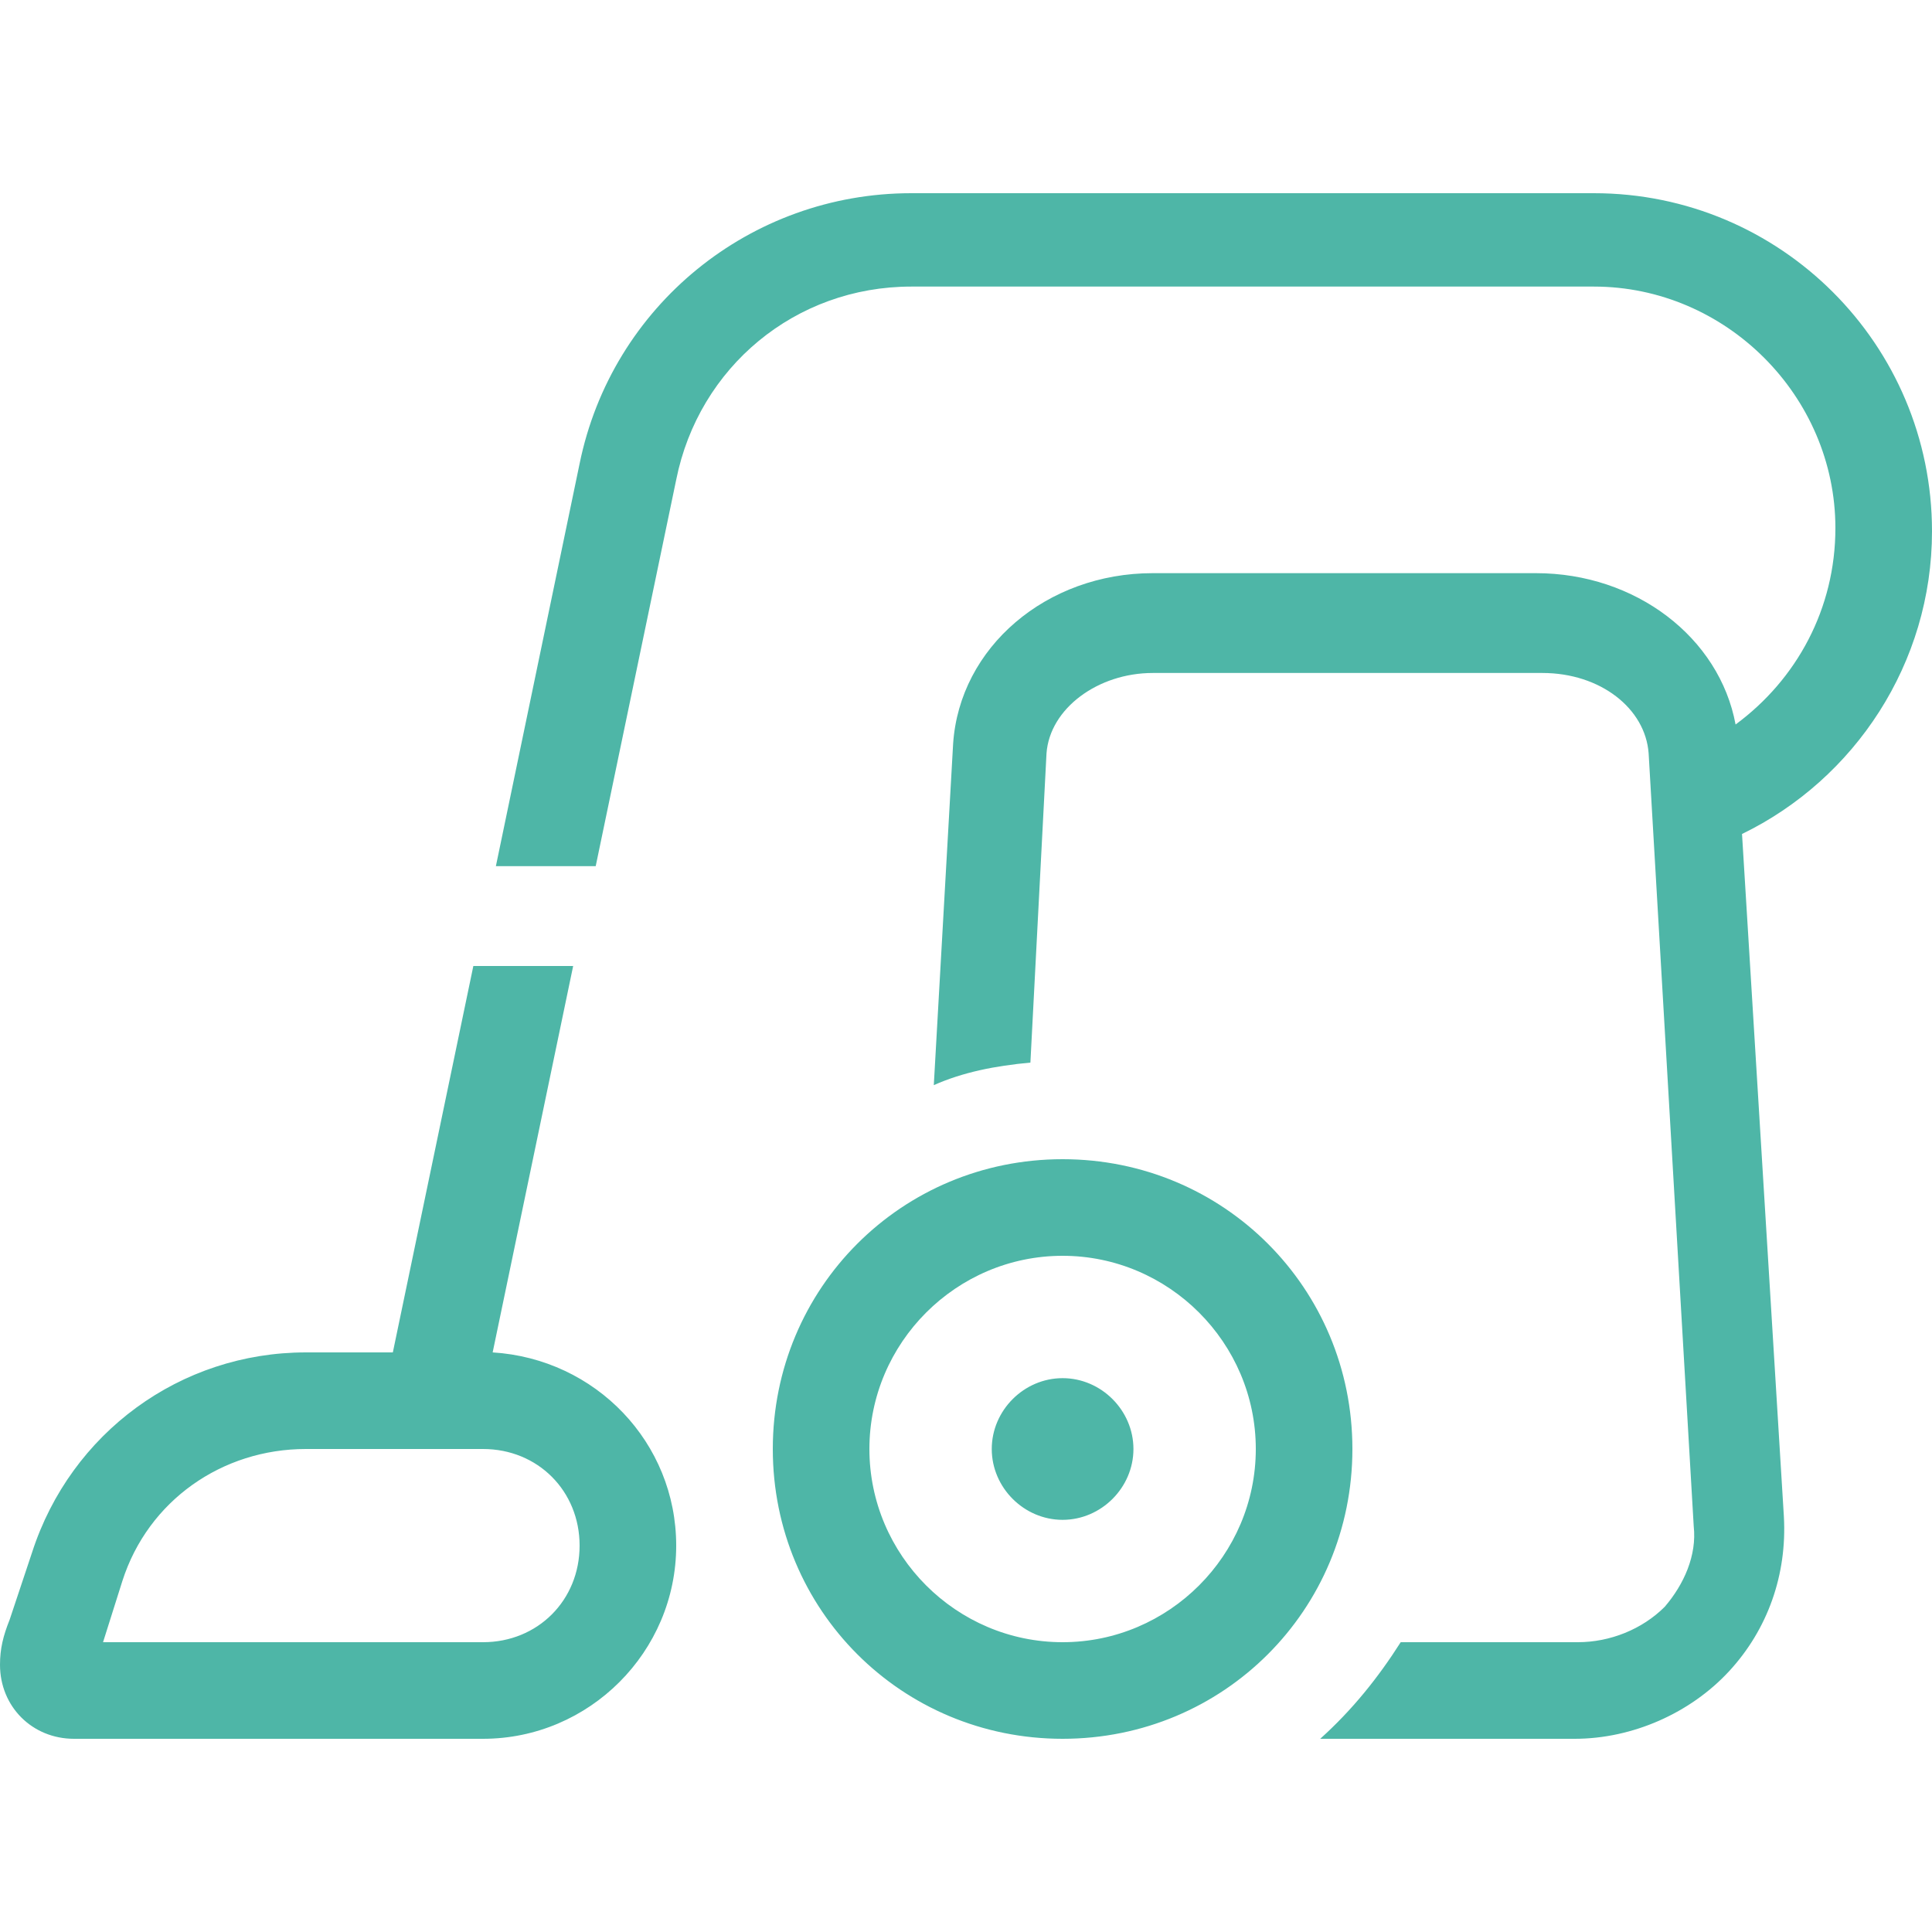 <?xml version="1.0" encoding="utf-8"?>
<!-- Generator: Adobe Illustrator 27.2.0, SVG Export Plug-In . SVG Version: 6.00 Build 0)  -->
<svg version="1.1" id="Layer_1" xmlns="http://www.w3.org/2000/svg" xmlns:xlink="http://www.w3.org/1999/xlink" x="0px" y="0px"
	 viewBox="0 0 60 60" style="enable-background:new 0 0 60 60;" xml:space="preserve">
<path  fill="#4EB6A7" d="M15.3,42l2.5-12h-3.1l-2.5,12H9.5c-3.9,0-7.3,2.5-8.5,6.2l-0.7,2.1C0.1,50.8,0,51.2,0,51.7C0,53,1,54,2.3,54H15
	c3.3,0,6-2.7,6-6C21,44.8,18.5,42.2,15.3,42z M15,51H3.2l0.6-1.9C4.6,46.6,6.9,45,9.5,45h4c0,0,0,0,0.1,0H15c1.7,0,3,1.3,3,3
	S16.7,51,15,51z M54.1,25.9l1.3,21.2c0.1,1.8-0.5,3.5-1.7,4.8c-1.2,1.3-3,2.1-4.8,2.1h-7.9c1-0.9,1.8-1.9,2.5-3h5.5
	c1,0,2-0.4,2.7-1.1c0.6-0.7,1-1.6,0.9-2.5l-1.4-24c-0.1-1.4-1.5-2.5-3.3-2.5H35.8c-1.7,0-3.2,1.1-3.3,2.5L32,33
	c-1.1,0.1-2.1,0.3-3,0.7l0.6-10.6c0.2-3,2.9-5.3,6.2-5.3h11.9c3.1,0,5.7,2,6.2,4.7c1.9-1.4,3.1-3.6,3.1-6.1c0-4.1-3.4-7.5-7.5-7.5
	H28.3c-3.6,0-6.6,2.5-7.3,6l-2.5,12h-3.1L18,14.4C19,9.5,23.3,6,28.3,6h21.2C55.3,6,60,10.7,60,16.5C60,20.6,57.6,24.2,54.1,25.9z
	 M33,36c-5,0-9,4-9,9s4,9,9,9s9-4,9-9S38,36,33,36z M33,51c-3.3,0-6-2.7-6-6s2.7-6,6-6c3.3,0,6,2.7,6,6S36.3,51,33,51z M35.2,45
	c0,1.2-1,2.2-2.2,2.2c-1.2,0-2.2-1-2.2-2.2s1-2.2,2.2-2.2C34.2,42.8,35.2,43.8,35.2,45z"/>
</svg>
